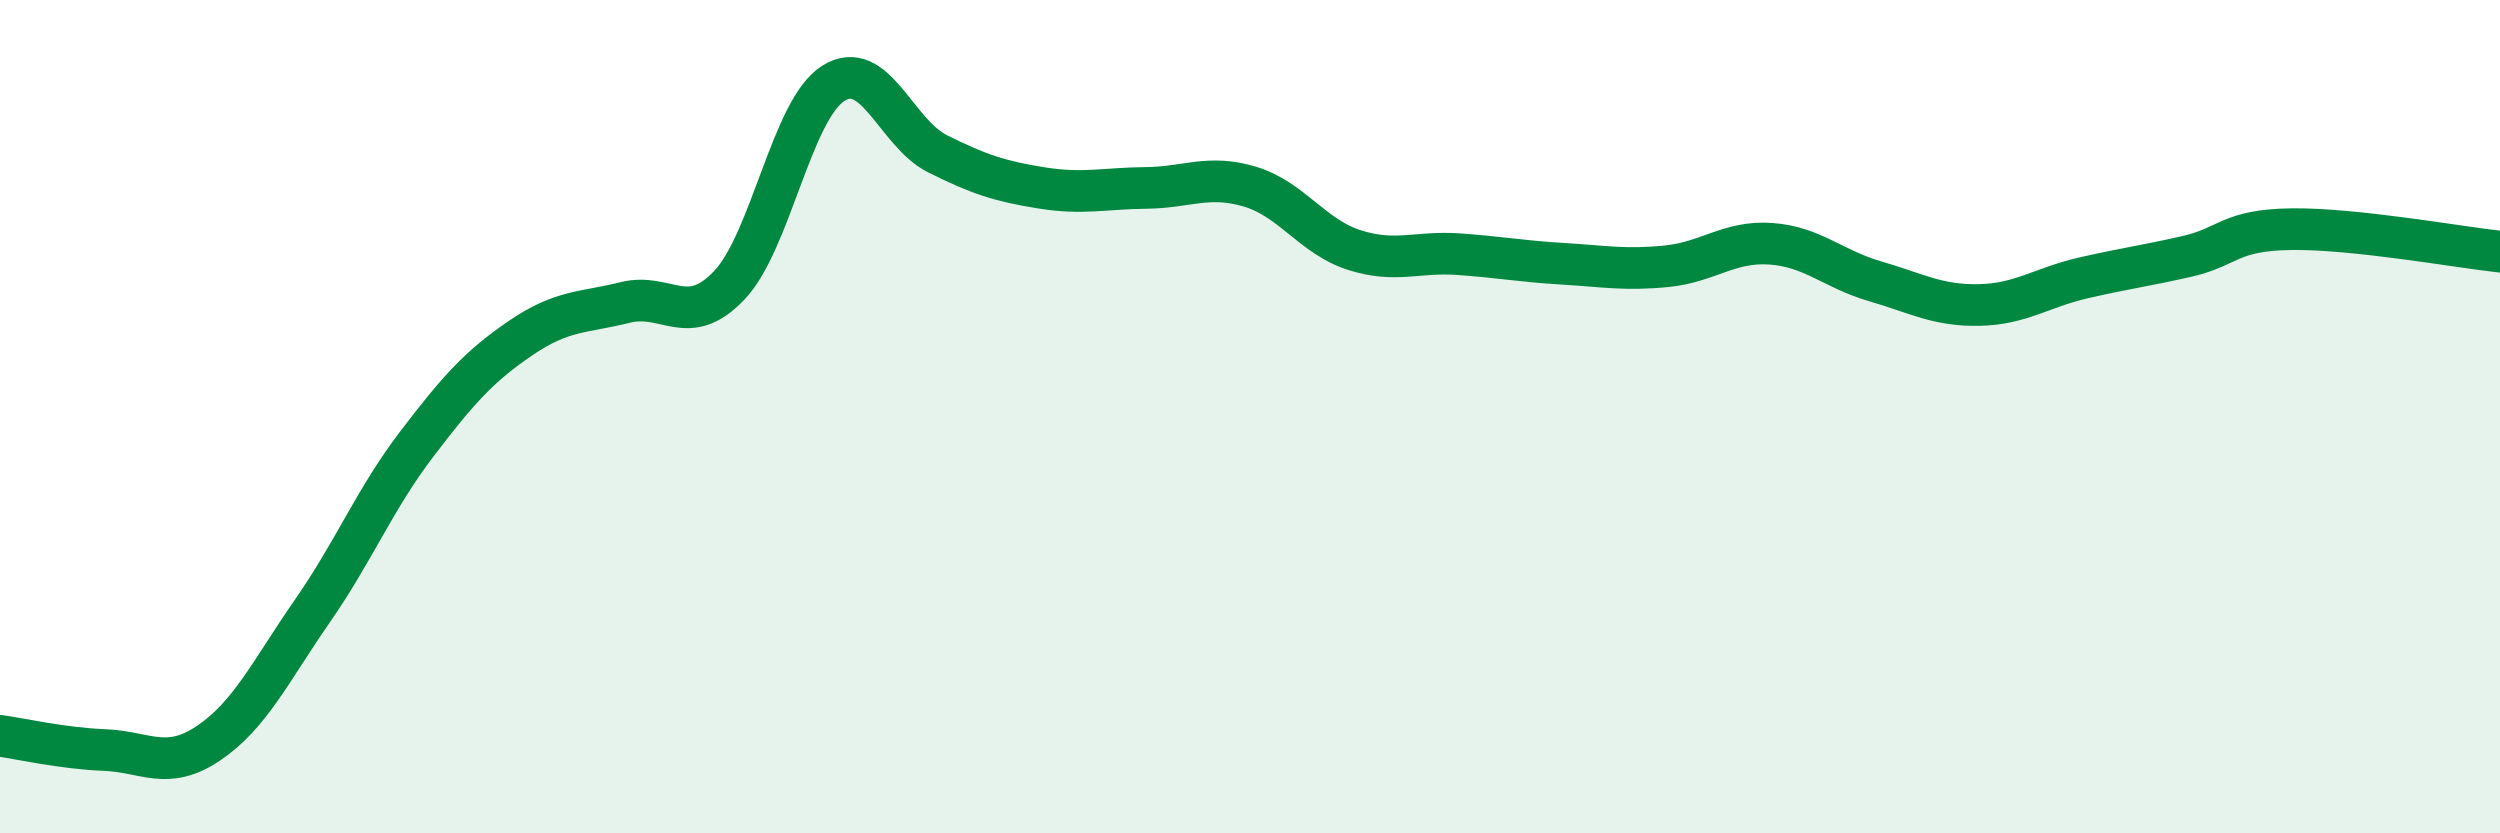 
    <svg width="60" height="20" viewBox="0 0 60 20" xmlns="http://www.w3.org/2000/svg">
      <path
        d="M 0,17.66 C 0.5,17.73 1.5,17.96 2.5,18 C 3.5,18.04 4,18.51 5,17.84 C 6,17.17 6.5,16.1 7.5,14.66 C 8.5,13.22 9,11.97 10,10.66 C 11,9.35 11.5,8.79 12.5,8.11 C 13.5,7.43 14,7.51 15,7.26 C 16,7.01 16.5,7.9 17.5,6.85 C 18.5,5.8 19,2.63 20,2 C 21,1.37 21.5,3.19 22.5,3.69 C 23.5,4.19 24,4.35 25,4.51 C 26,4.67 26.5,4.52 27.5,4.51 C 28.5,4.5 29,4.18 30,4.48 C 31,4.78 31.5,5.68 32.5,6 C 33.5,6.32 34,6.03 35,6.1 C 36,6.17 36.5,6.27 37.5,6.33 C 38.5,6.39 39,6.49 40,6.39 C 41,6.29 41.5,5.78 42.5,5.85 C 43.5,5.92 44,6.46 45,6.75 C 46,7.04 46.5,7.34 47.5,7.32 C 48.5,7.3 49,6.9 50,6.67 C 51,6.44 51.5,6.38 52.5,6.15 C 53.5,5.92 53.5,5.52 55,5.5 C 56.5,5.48 59,5.93 60,6.04L60 20L0 20Z"
        fill="#008740"
        opacity="0.1"
        stroke-linecap="round"
        stroke-linejoin="round"
      />
      <path
        d="M 0,17.66 C 0.5,17.73 1.5,17.96 2.5,18 C 3.5,18.04 4,18.51 5,17.84 C 6,17.17 6.5,16.1 7.5,14.66 C 8.5,13.22 9,11.97 10,10.66 C 11,9.35 11.5,8.79 12.5,8.11 C 13.5,7.43 14,7.51 15,7.26 C 16,7.01 16.5,7.9 17.5,6.85 C 18.5,5.8 19,2.63 20,2 C 21,1.37 21.5,3.19 22.5,3.69 C 23.5,4.19 24,4.35 25,4.51 C 26,4.67 26.5,4.52 27.5,4.51 C 28.5,4.5 29,4.18 30,4.48 C 31,4.78 31.5,5.68 32.5,6 C 33.5,6.32 34,6.03 35,6.1 C 36,6.17 36.5,6.27 37.5,6.33 C 38.5,6.39 39,6.49 40,6.39 C 41,6.29 41.5,5.78 42.5,5.85 C 43.5,5.92 44,6.46 45,6.75 C 46,7.04 46.5,7.34 47.5,7.32 C 48.5,7.3 49,6.9 50,6.67 C 51,6.44 51.5,6.38 52.5,6.15 C 53.5,5.92 53.5,5.52 55,5.5 C 56.5,5.48 59,5.93 60,6.04"
        stroke="#008740"
        stroke-width="1"
        fill="none"
        stroke-linecap="round"
        stroke-linejoin="round"
      />
    </svg>
  
